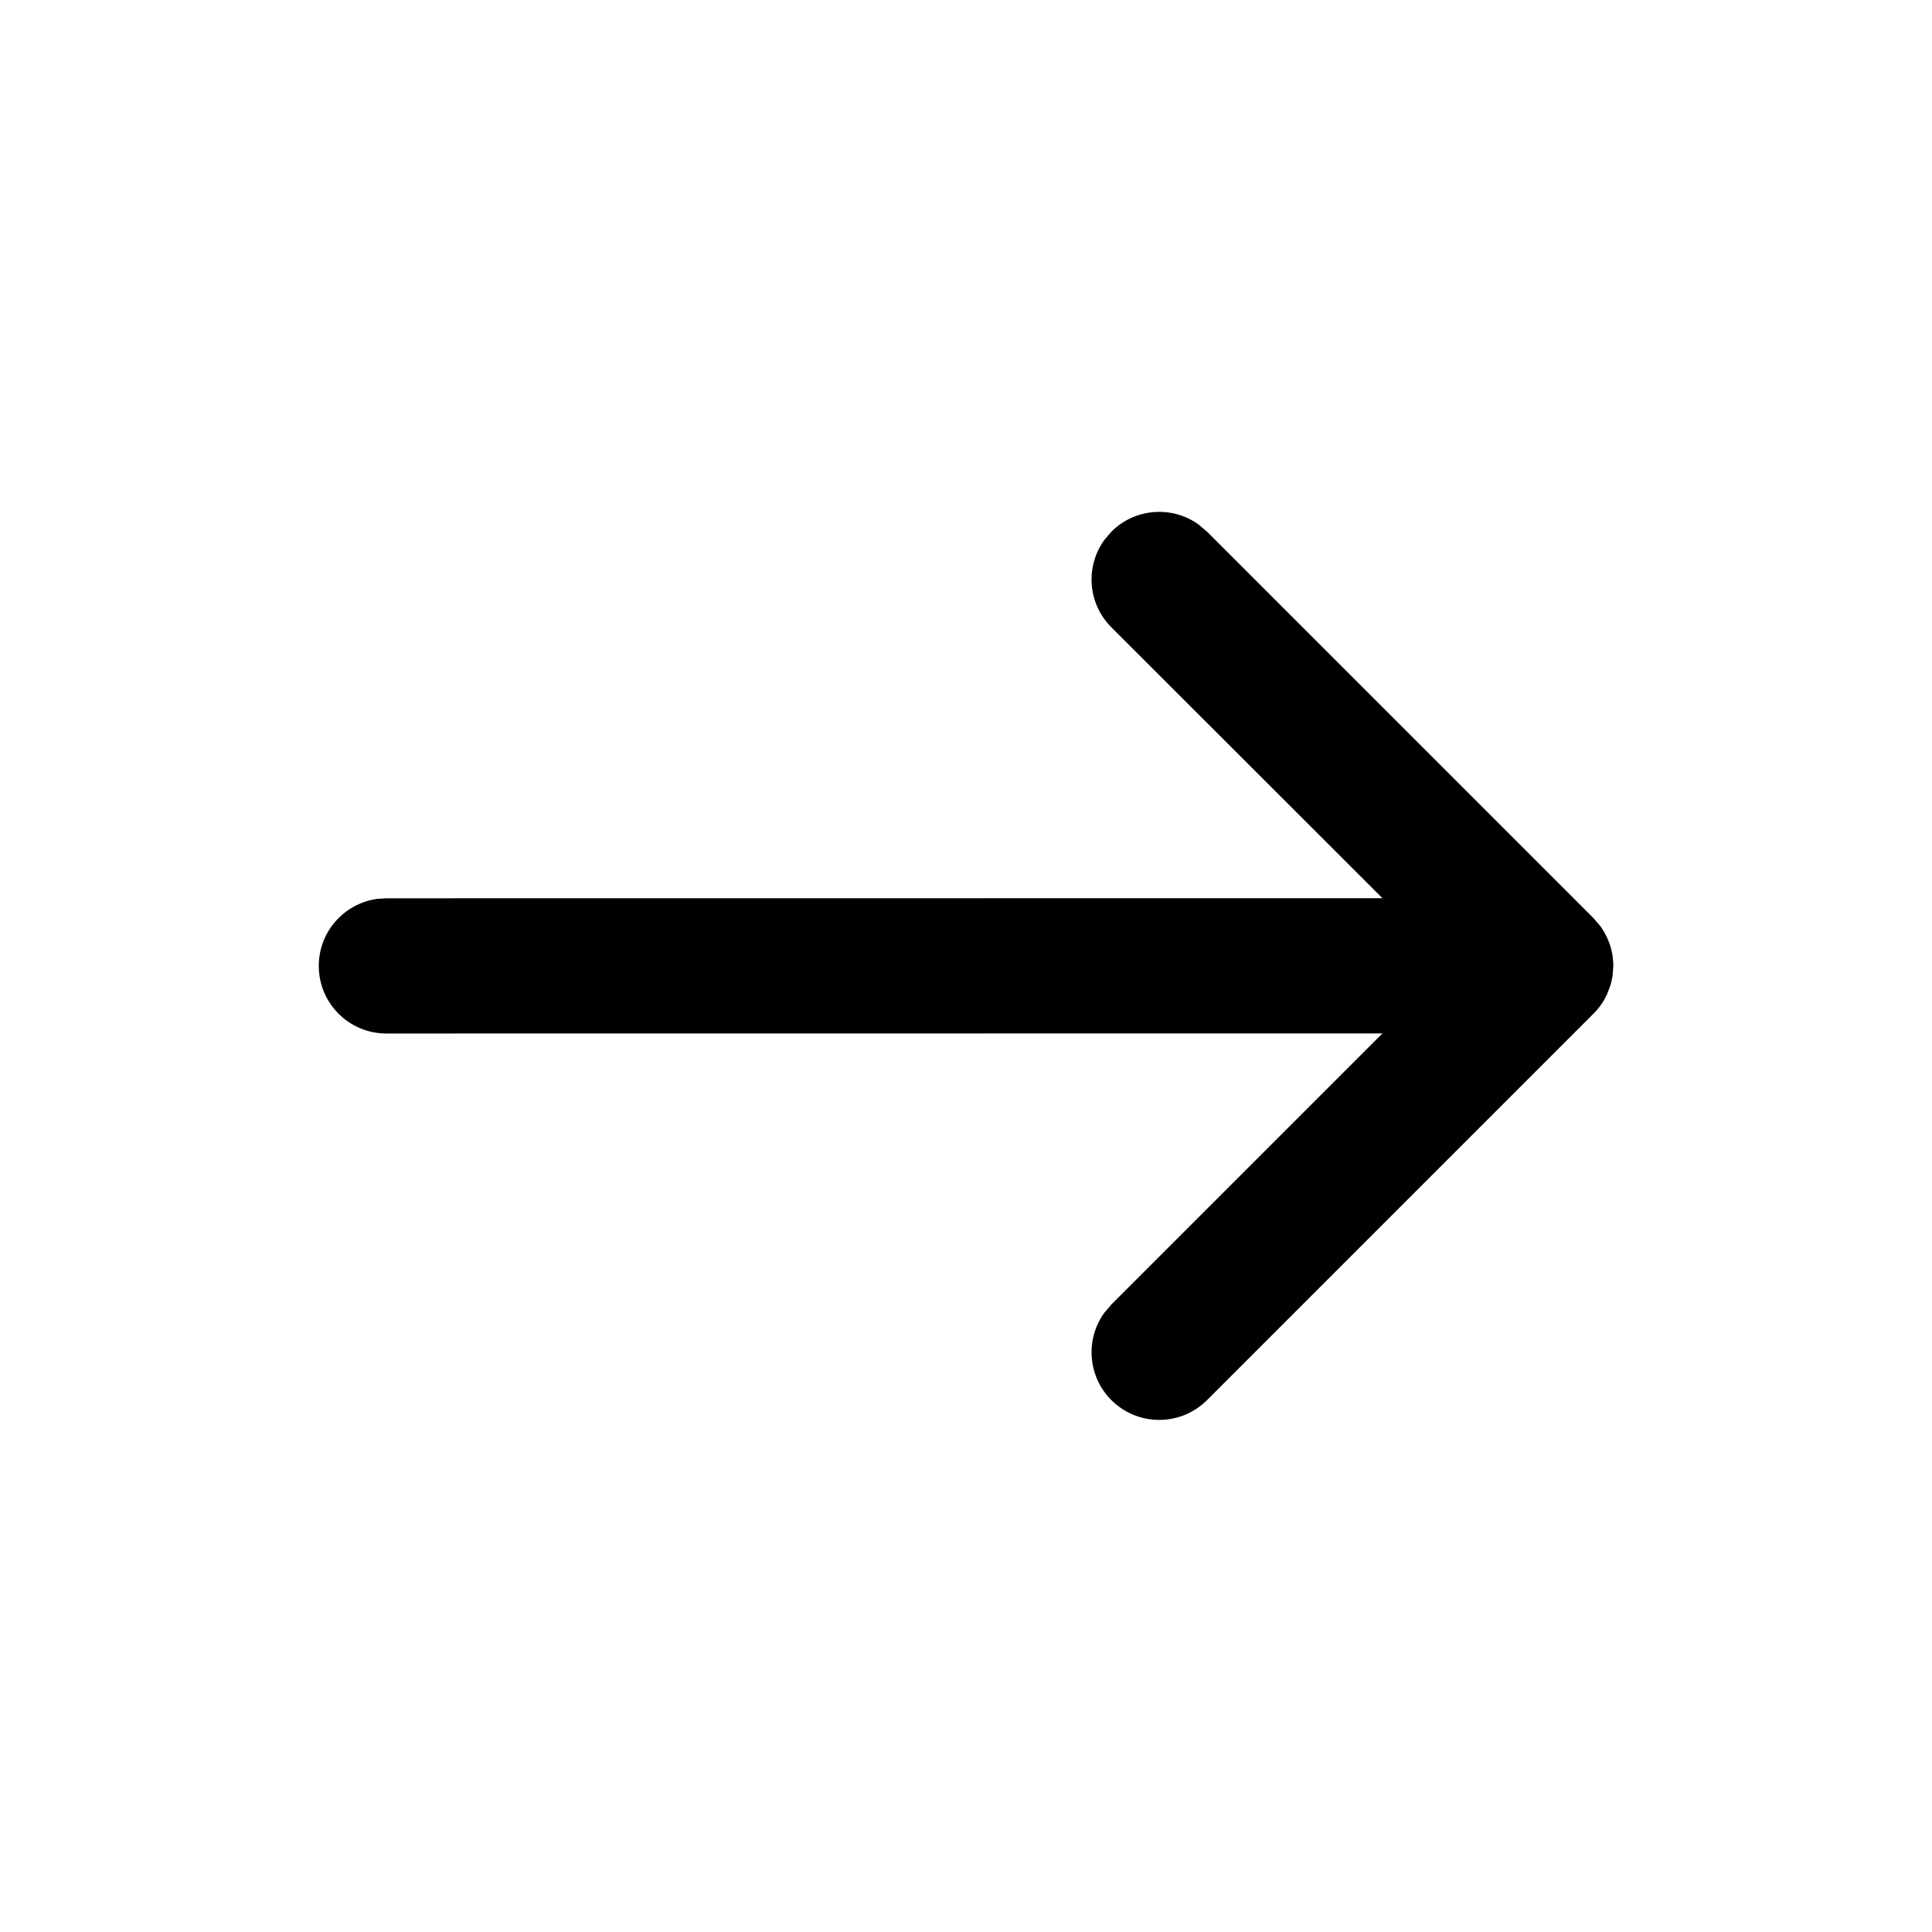 <svg height="20" viewBox="0 0 20 20" width="20"
  xmlns="http://www.w3.org/2000/svg">
  <g fill="none" fill-rule="evenodd">
    <path d="m0 0h20v20h-20z" fill="currentColor" opacity="0"/>
    <path d="m16.634 10.297c-.01.02-.019.037-.028.054-.009.016-.019.031-.029.045-.002.004-.005.008-.008.012l-.015.02c-.016.02-.032.039-.05.057l-.009.009-4 4c-.273.273-.717.273-.99 0-.246-.246-.271-.63-.074-.903l.074-.087 2.806-2.806-10.311.001c-.387 0-.7-.313-.7-.7 0-.354.263-.647.605-.694l.095-.006 10.311-.001-2.806-2.804c-.246-.246-.271-.63-.074-.903l.074-.087c.246-.246.63-.271.903-.074l.087.074 4 4c.025.025.048.051.069.08l-.069-.08c.033.033.061.067.086.104.012.018.024.038.035.058.006.012.012.023.018.035.007.016.014.032.021.049.007.018.013.035.018.053.005.019.01.037.014.056.002.012.004.023.006.035.005.033.008.068.008.104l-.008.104c-.006.038-.014.074-.025.108z" fill="currentColor"/>
  </g>
</svg>
